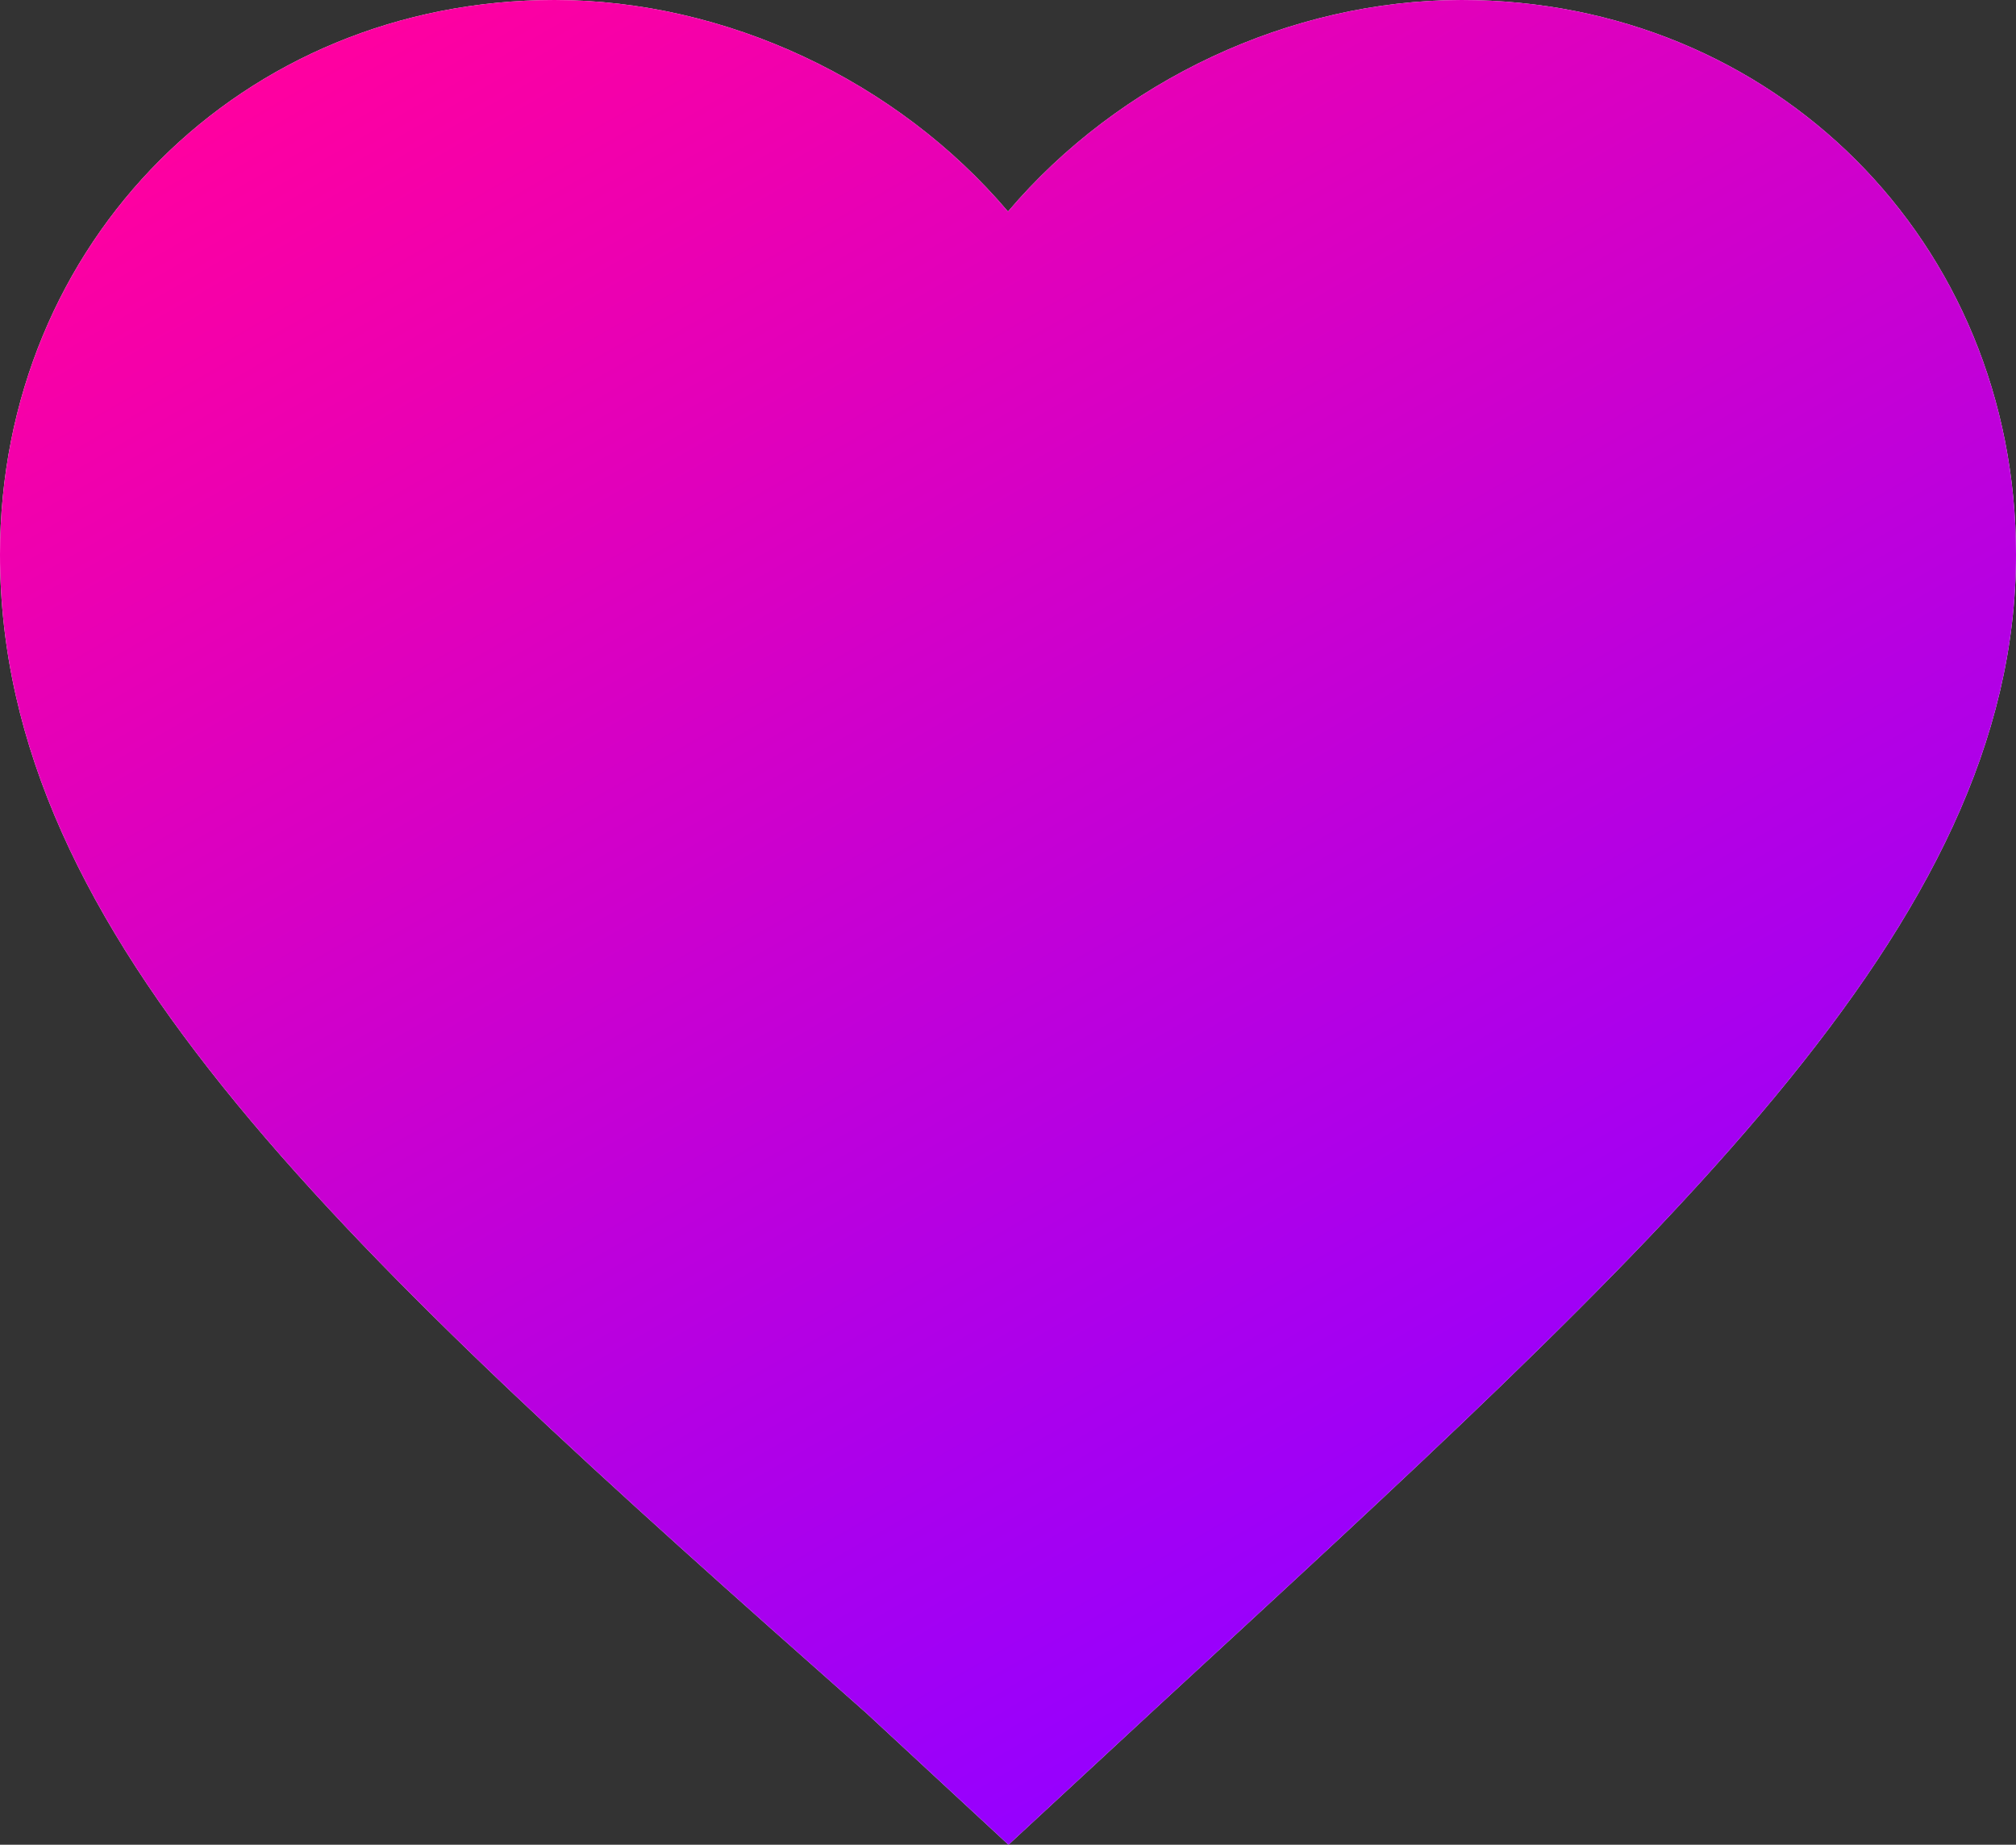<?xml version="1.0" encoding="utf-8"?>
<!-- Generator: Adobe Illustrator 25.4.1, SVG Export Plug-In . SVG Version: 6.00 Build 0)  -->
<svg version="1.1" id="SurrealDB" xmlns="http://www.w3.org/2000/svg" xmlns:xlink="http://www.w3.org/1999/xlink" x="0px" y="0px"
	 viewBox="0 0 425 388.9" style="enable-background:new 0 0 425 388.9;" xml:space="preserve">
<rect x="0" y="0" width="425" height="388.9" fill="#333333" stroke="none"/>
<style type="text/css">
	.st0{fill-rule:evenodd;clip-rule:evenodd;fill:#FFFFFF;}
	.st1{fill-rule:evenodd;clip-rule:evenodd;fill:url(#SVGID_1_);}
</style>
<path class="st0" d="M308.1,0c-36.1,0-72.2,17-95.6,44.6C189.1,17,153,0,116.9,0C51,0,0,51,0,116.9c0,80.8,72.2,146.6,182.8,244.4
	l29.8,27.6l29.8-27.6C350.6,261.4,425,195.5,425,116.9C425,51,374,0,308.1,0z"/>
<linearGradient id="SVGID_1_" gradientUnits="userSpaceOnUse" x1="128.672" y1="-25.547" x2="329.079" y2="321.568">
	<stop  offset="0" style="stop-color:#FF00A0"/>
	<stop  offset="1" style="stop-color:#9600FF"/>
</linearGradient>
<path class="st1" d="M308.1,0c-36.1,0-72.2,17-95.6,44.6C189.1,17,153,0,116.9,0C51,0,0,51,0,116.9c0,80.8,72.2,146.6,182.8,244.4
	l29.8,27.6l29.8-27.6C350.6,261.4,425,195.5,425,116.9C425,51,374,0,308.1,0z"/>
</svg>
